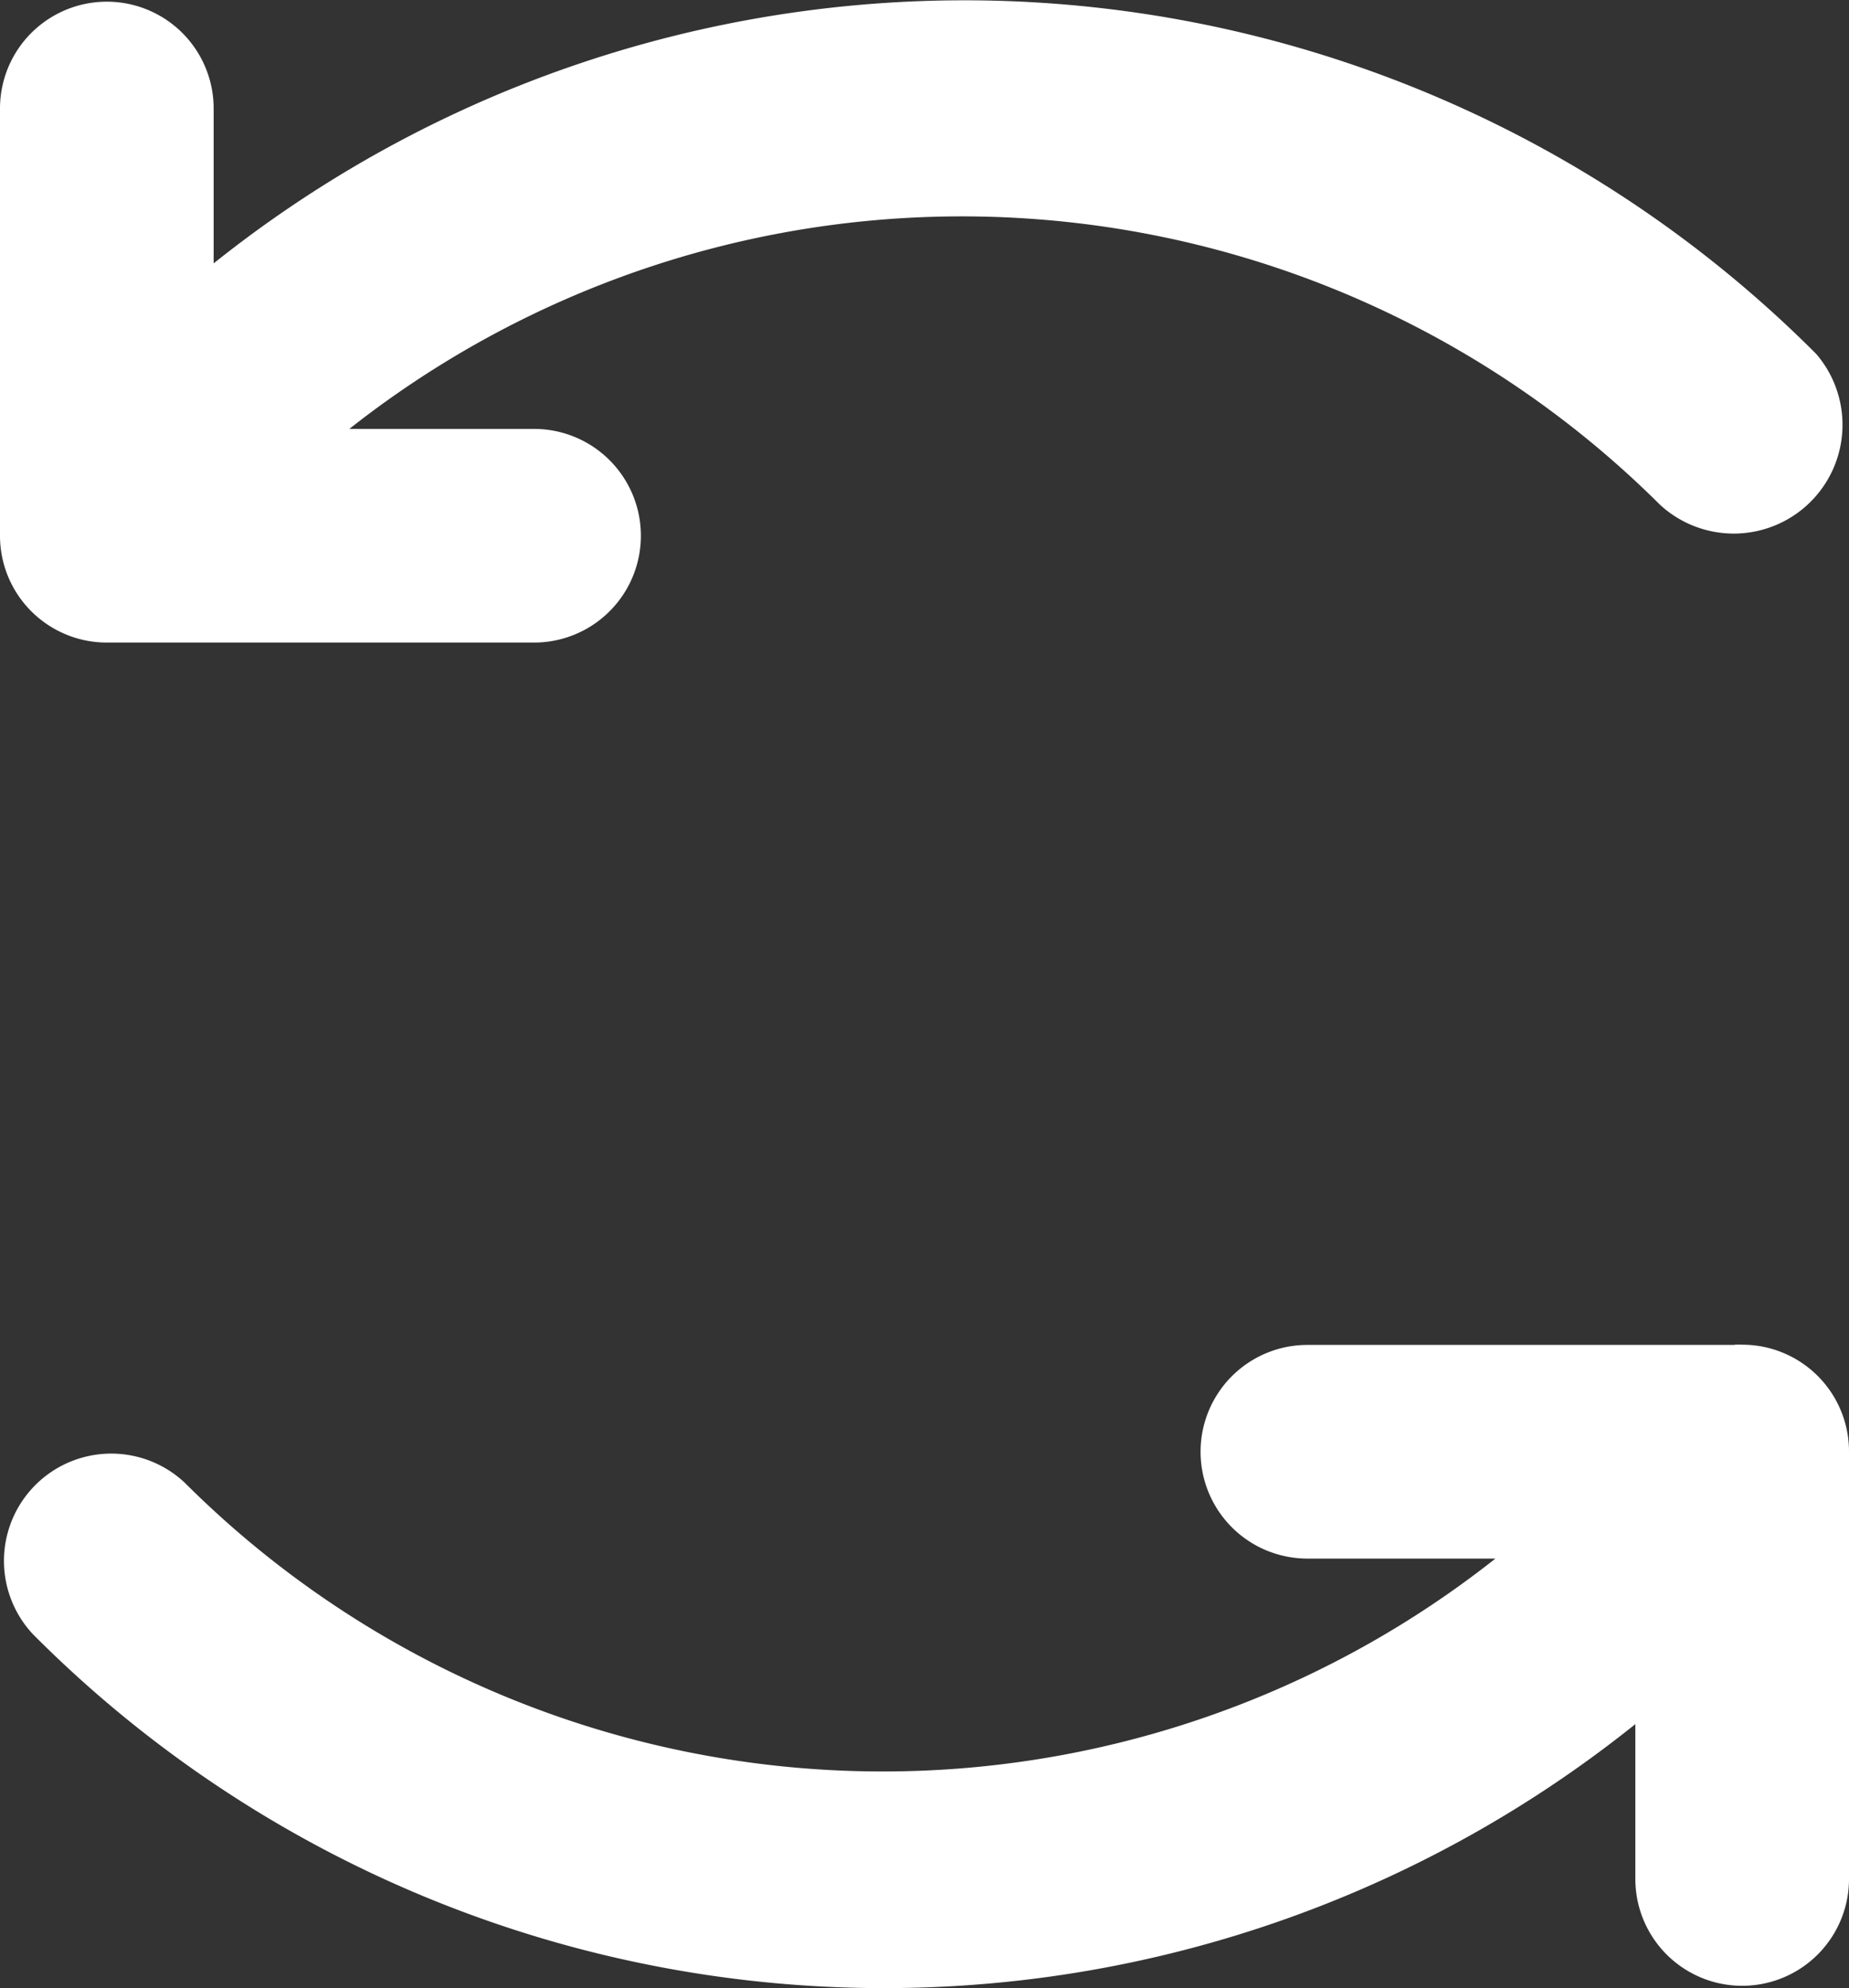 <svg id="Grupo_115" data-name="Grupo 115" xmlns="http://www.w3.org/2000/svg" xmlns:xlink="http://www.w3.org/1999/xlink" width="24.024" height="25.832" viewBox="0 0 24.024 25.832">
  <rect x="0" y="0" width="24.024" height="25.832" fill="#333333" stroke="none"/>
  <defs>
    <clipPath id="clip-path">
      <rect id="Retângulo_2034" data-name="Retângulo 2034" width="24.024" height="25.832" fill="#fff"/>
    </clipPath>
  </defs>
  <g id="Grupo_114" data-name="Grupo 114" clip-path="url(#clip-path)">
    <path id="Caminho_1171" data-name="Caminho 1171" d="M1.388,8.348H6.939a1.388,1.388,0,1,0,0-2.776h-2.4a12.851,12.851,0,0,1,17.029.985A1.413,1.413,0,0,0,23.6,4.6l-.008-.008A15.627,15.627,0,0,0,2.776,3.421V1.409A1.388,1.388,0,0,0,0,1.409V6.96A1.388,1.388,0,0,0,1.388,8.348" transform="translate(0 0.001)" fill="#fff"/>
    <path id="Caminho_1172" data-name="Caminho 1172" d="M22.532,12.592H16.981a1.388,1.388,0,1,0,0,2.776h2.443a12.837,12.837,0,0,1-17.029-.985A1.394,1.394,0,0,0,.424,16.353a15.6,15.6,0,0,0,20.818,1.166v2.012a1.388,1.388,0,1,0,2.776,0V13.98a1.387,1.387,0,0,0-1.385-1.391.8.8,0,0,0-.1,0" transform="translate(0.006 4.883)" fill="#fff"/>
  </g>
</svg>
